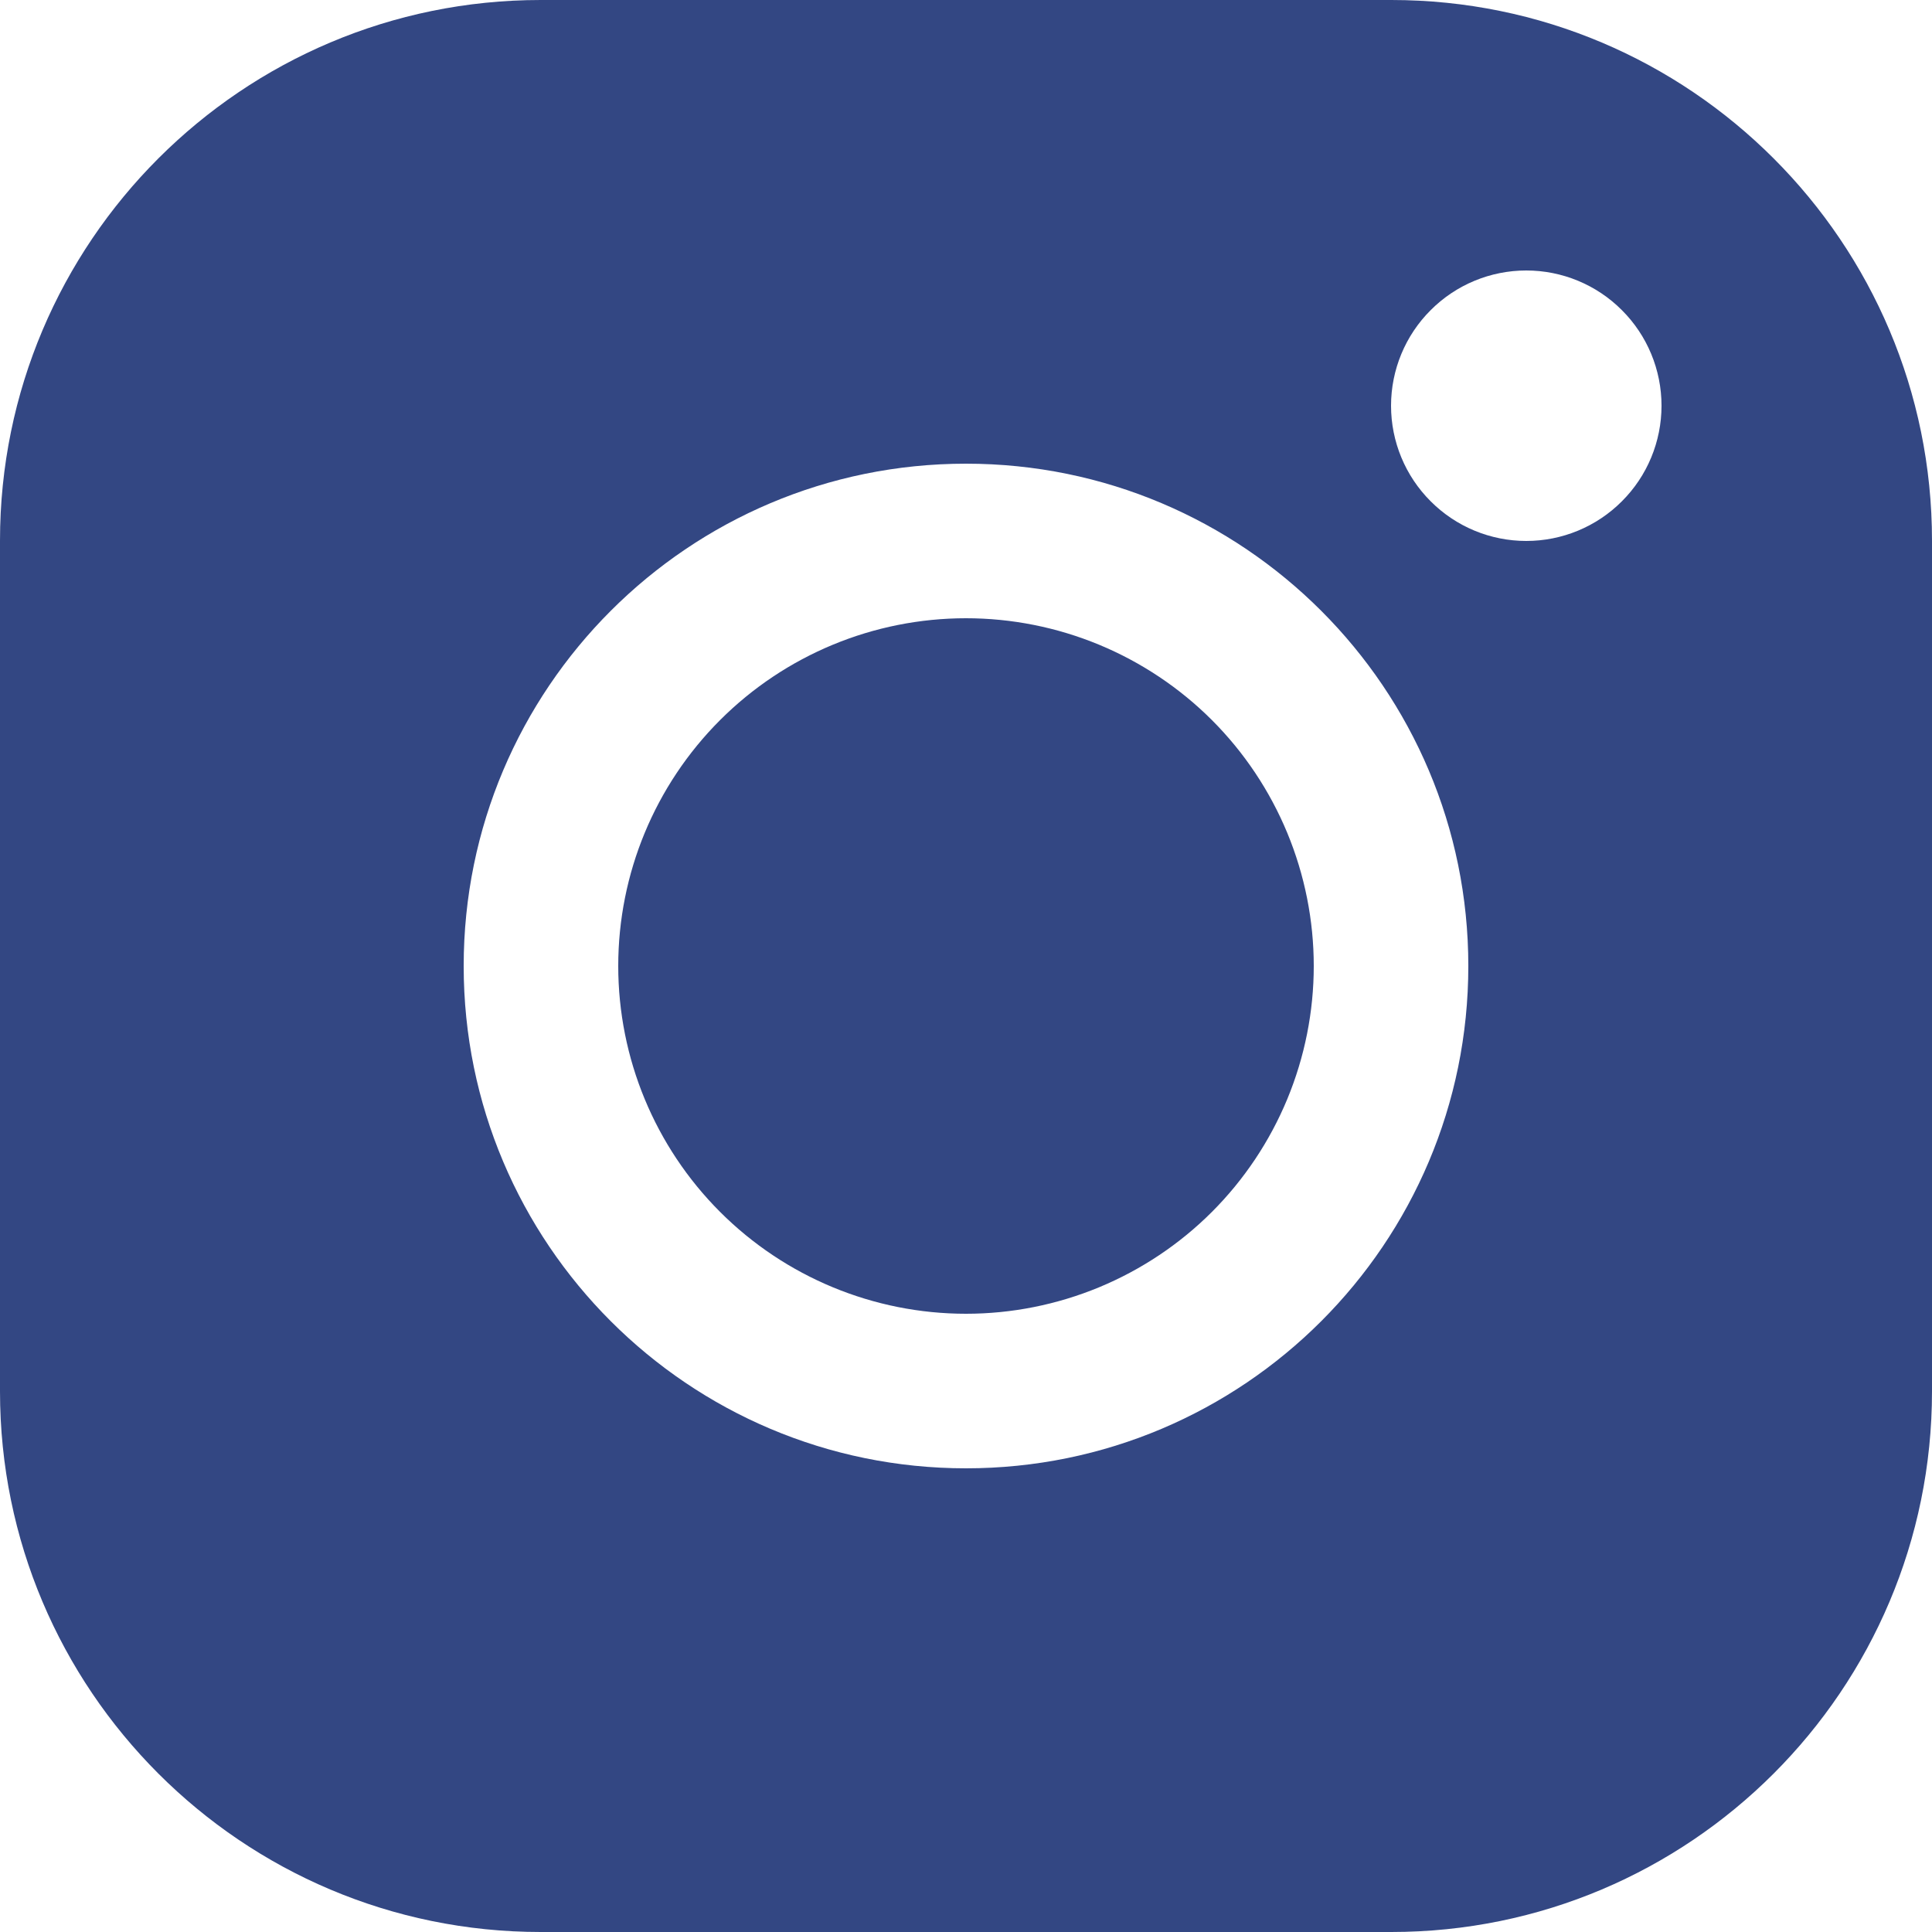 <svg width="21" height="21" viewBox="0 0 21 21" fill="none" xmlns="http://www.w3.org/2000/svg">
<path fill-rule="evenodd" clip-rule="evenodd" d="M15.123 0C18.369 0 21 2.633 21 5.877V15.123C21 18.369 18.367 21 15.123 21H5.877C2.631 21 0 18.367 0 15.123V5.877C0 2.631 2.633 0 5.877 0H15.123ZM10.5 5.04C7.484 5.04 5.04 7.484 5.04 10.5C5.04 13.516 7.484 15.96 10.5 15.96C13.516 15.96 15.96 13.516 15.96 10.5C15.96 7.484 13.516 5.04 10.5 5.04ZM10.5 6.72C10.996 6.72 11.488 6.818 11.947 7.008C12.405 7.198 12.822 7.476 13.173 7.827C13.524 8.178 13.802 8.595 13.992 9.053C14.182 9.512 14.28 10.004 14.28 10.5C14.28 10.996 14.182 11.488 13.992 11.947C13.802 12.405 13.524 12.822 13.173 13.173C12.822 13.524 12.405 13.802 11.947 13.992C11.488 14.182 10.996 14.28 10.5 14.28C9.497 14.28 8.536 13.882 7.827 13.173C7.118 12.464 6.72 11.502 6.72 10.5C6.72 9.497 7.118 8.536 7.827 7.827C8.536 7.118 9.497 6.72 10.5 6.72ZM16.59 2.94C16.2 2.94 15.826 3.095 15.551 3.371C15.275 3.646 15.12 4.02 15.12 4.41C15.12 4.8 15.275 5.174 15.551 5.449C15.826 5.725 16.2 5.88 16.59 5.88C16.98 5.88 17.354 5.725 17.629 5.449C17.905 5.174 18.06 4.8 18.06 4.41C18.06 4.02 17.905 3.646 17.629 3.371C17.354 3.095 16.98 2.94 16.59 2.94Z" fill="#334783"/>
</svg>
